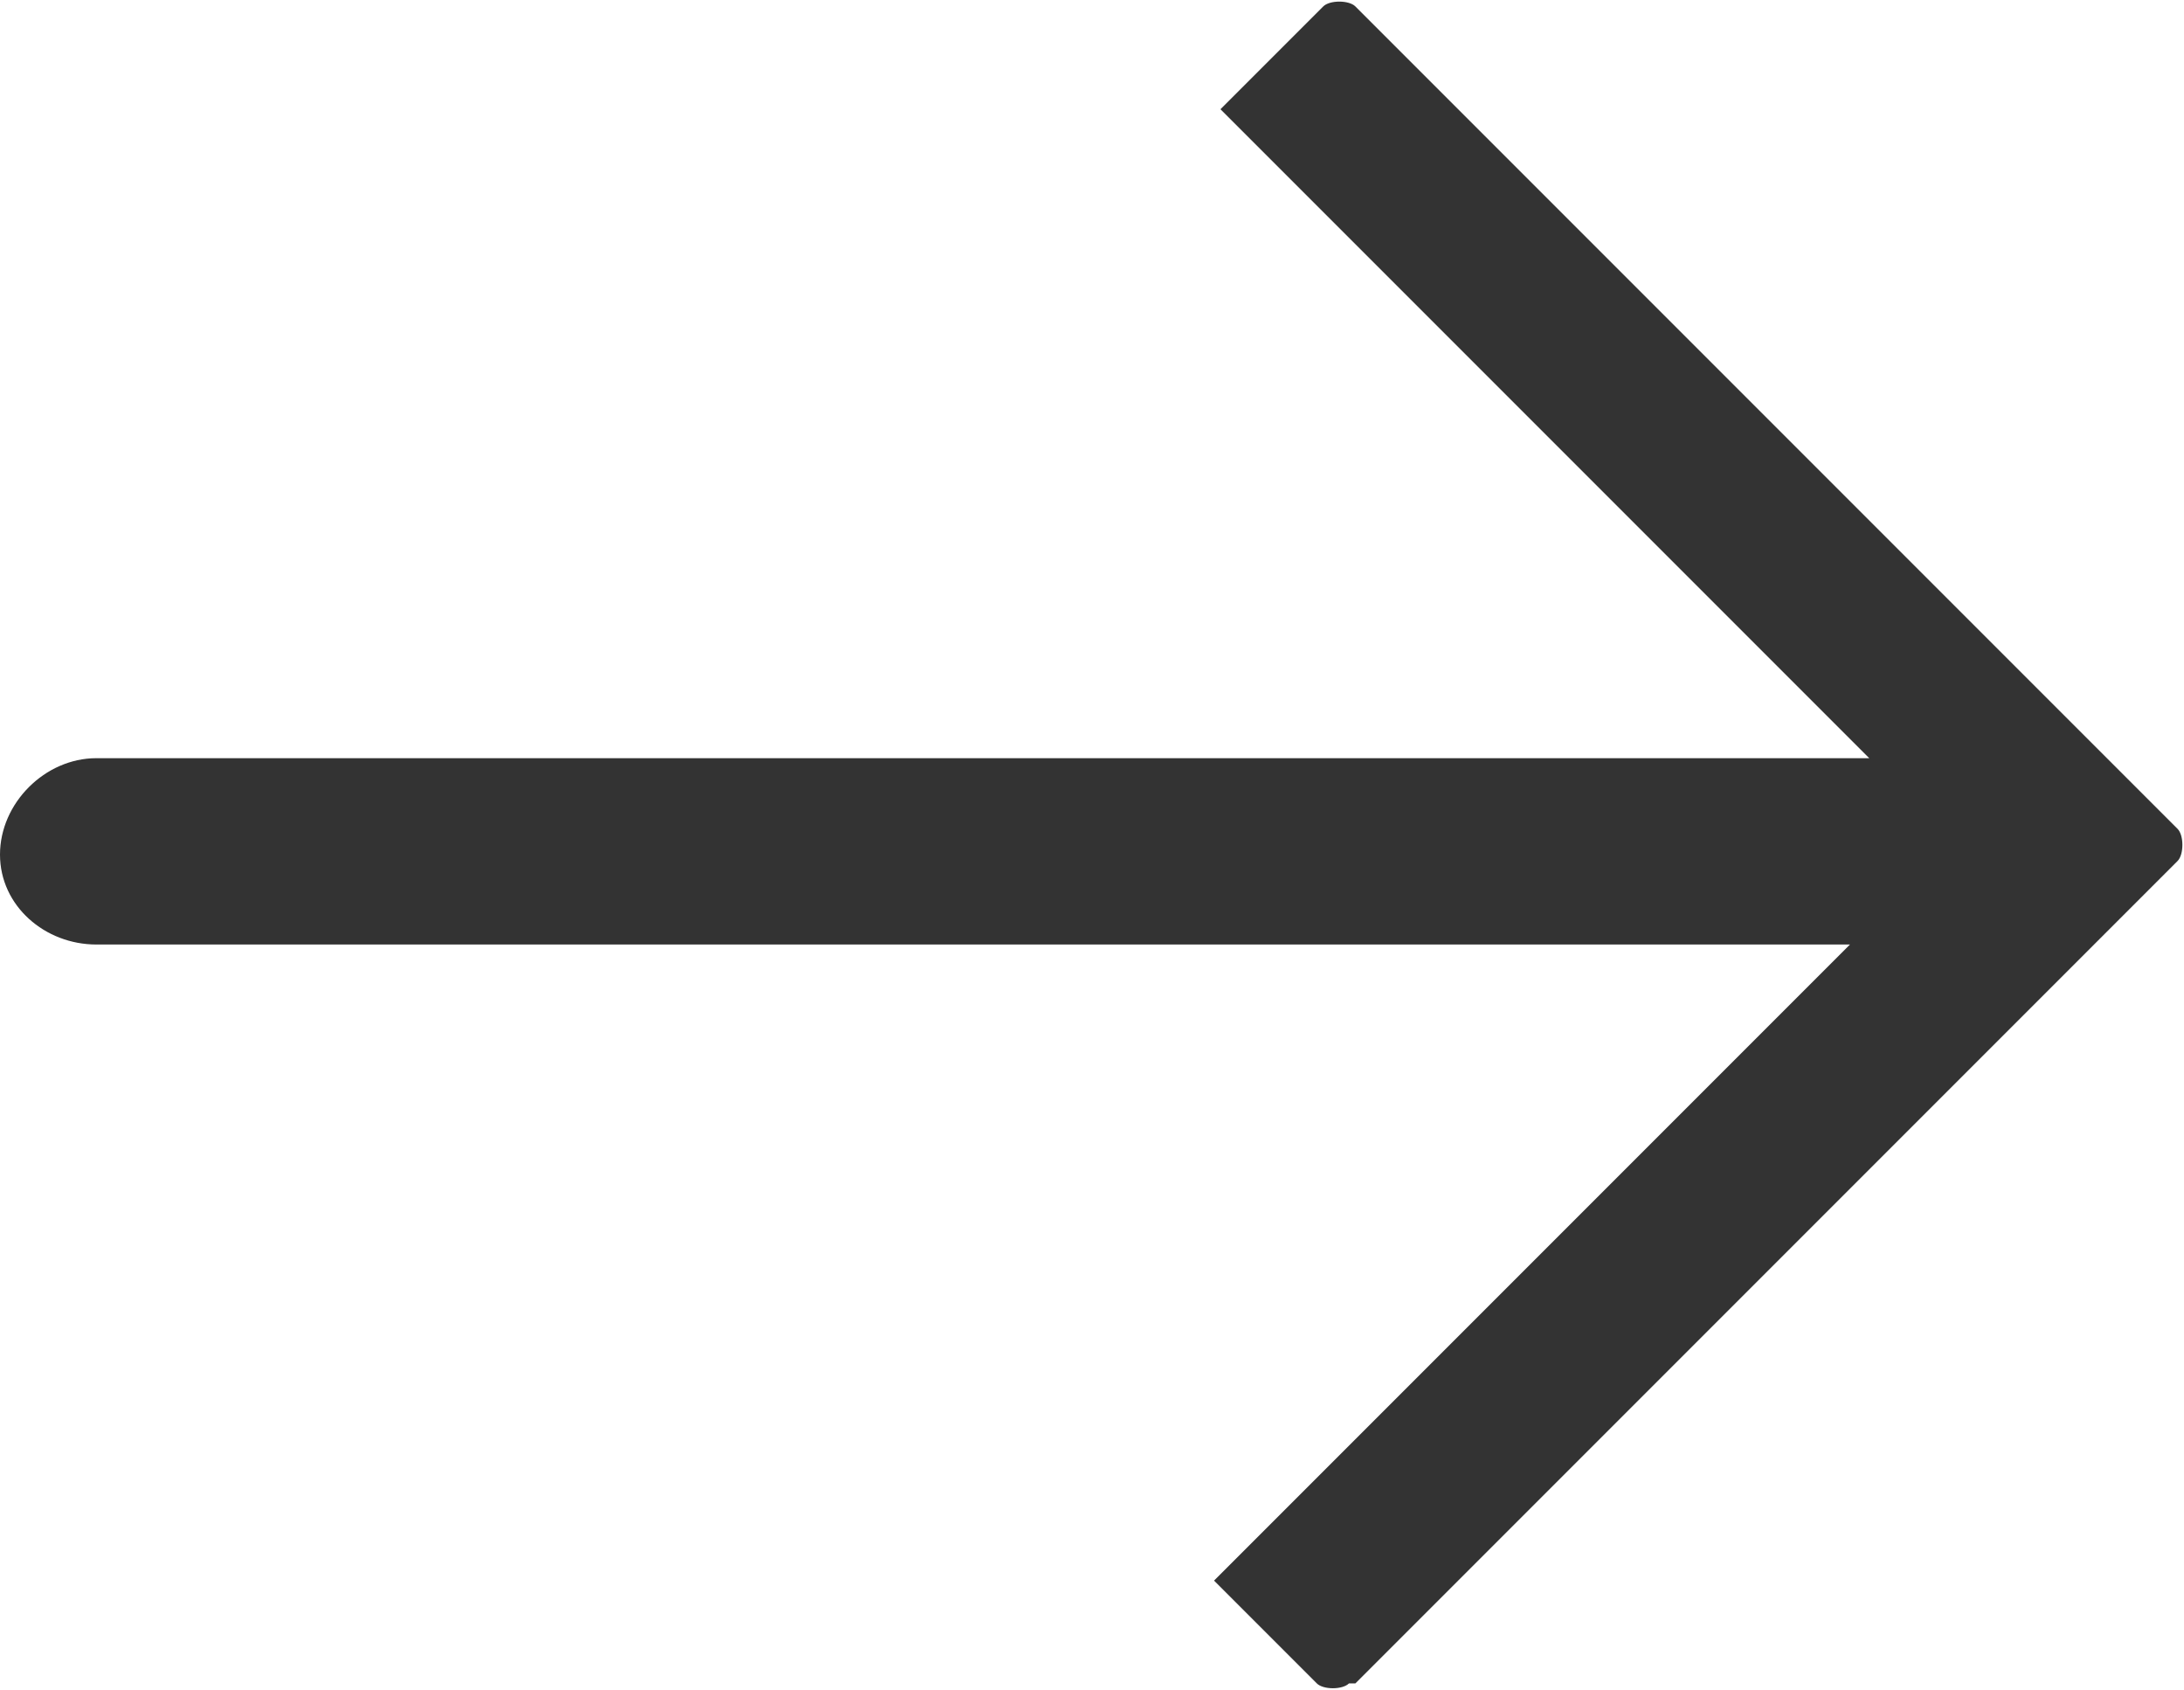<?xml version="1.0" encoding="UTF-8"?>
<svg id="Laag_1" xmlns="http://www.w3.org/2000/svg" xmlns:xlink="http://www.w3.org/1999/xlink" version="1.1" viewBox="0 0 34 26.3">
  <!-- Generator: Adobe Illustrator 29.6.0, SVG Export Plug-In . SVG Version: 2.1.1 Build 207)  -->
  <defs>
    <style>
      .st0 {
        fill: none;
      }

      .st1 {
        fill: #333;
      }

      .st2 {
        clip-path: url(#clippath);
      }
    </style>
    <clipPath id="clippath">
      <rect class="st0" width="34" height="26.3"/>
    </clipPath>
  </defs>
  <g class="st2">
    <path class="st1" d="M21.1,26.2l12.8-12.8c.1-.1.1-.4,0-.5L21.1.1c-.1-.1-.4-.1-.5,0l-1.6,1.6,10.1,10.1H1.5C.7,11.8,0,12.5,0,13.3s.7,1.4,1.5,1.4h27.3l-9.9,9.9,1.6,1.6c.1.1.4.1.5,0"/>
  </g>
</svg>